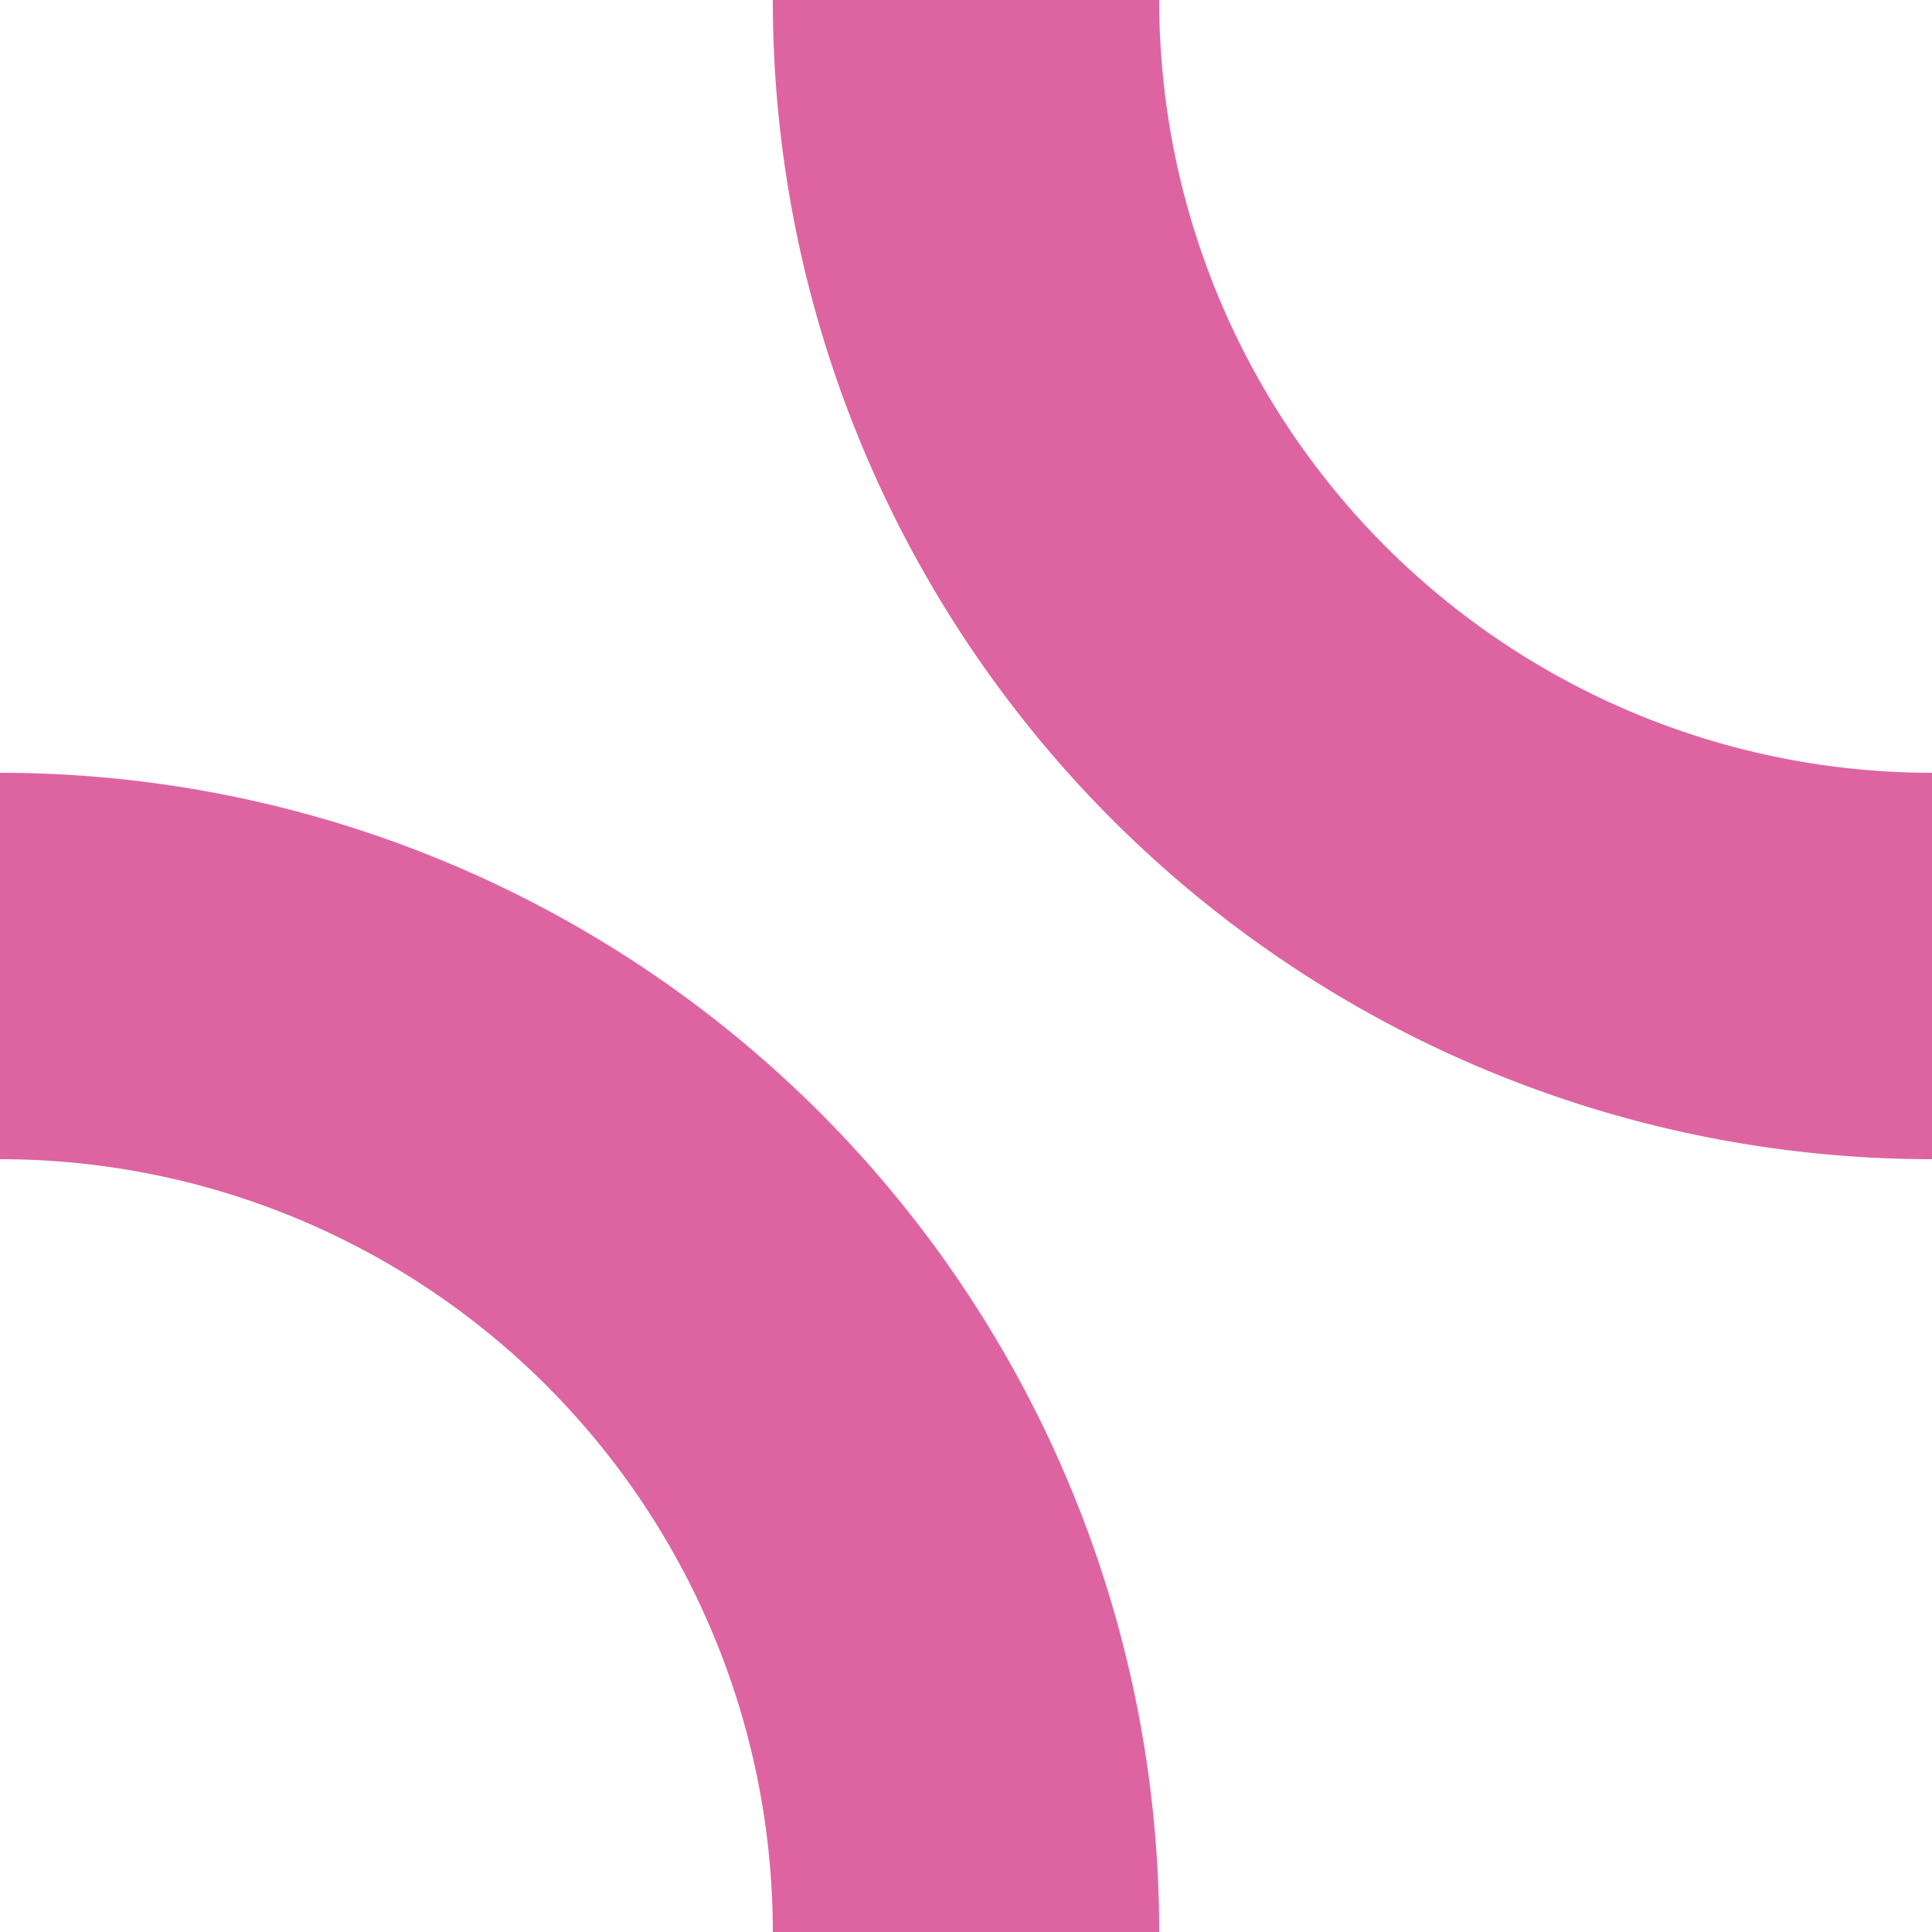 <?xml version="1.0" encoding="UTF-8"?>
<svg xmlns="http://www.w3.org/2000/svg" width="500" height="500">
 <title>exSTRl+r ruby</title>
 <path stroke="#DE64A1" d="M 500,250 A 250,250 0 0 1 250,0 m 0,500 A 250,250 0 0 0 0,250" stroke-width="100" fill="none"/>
</svg>